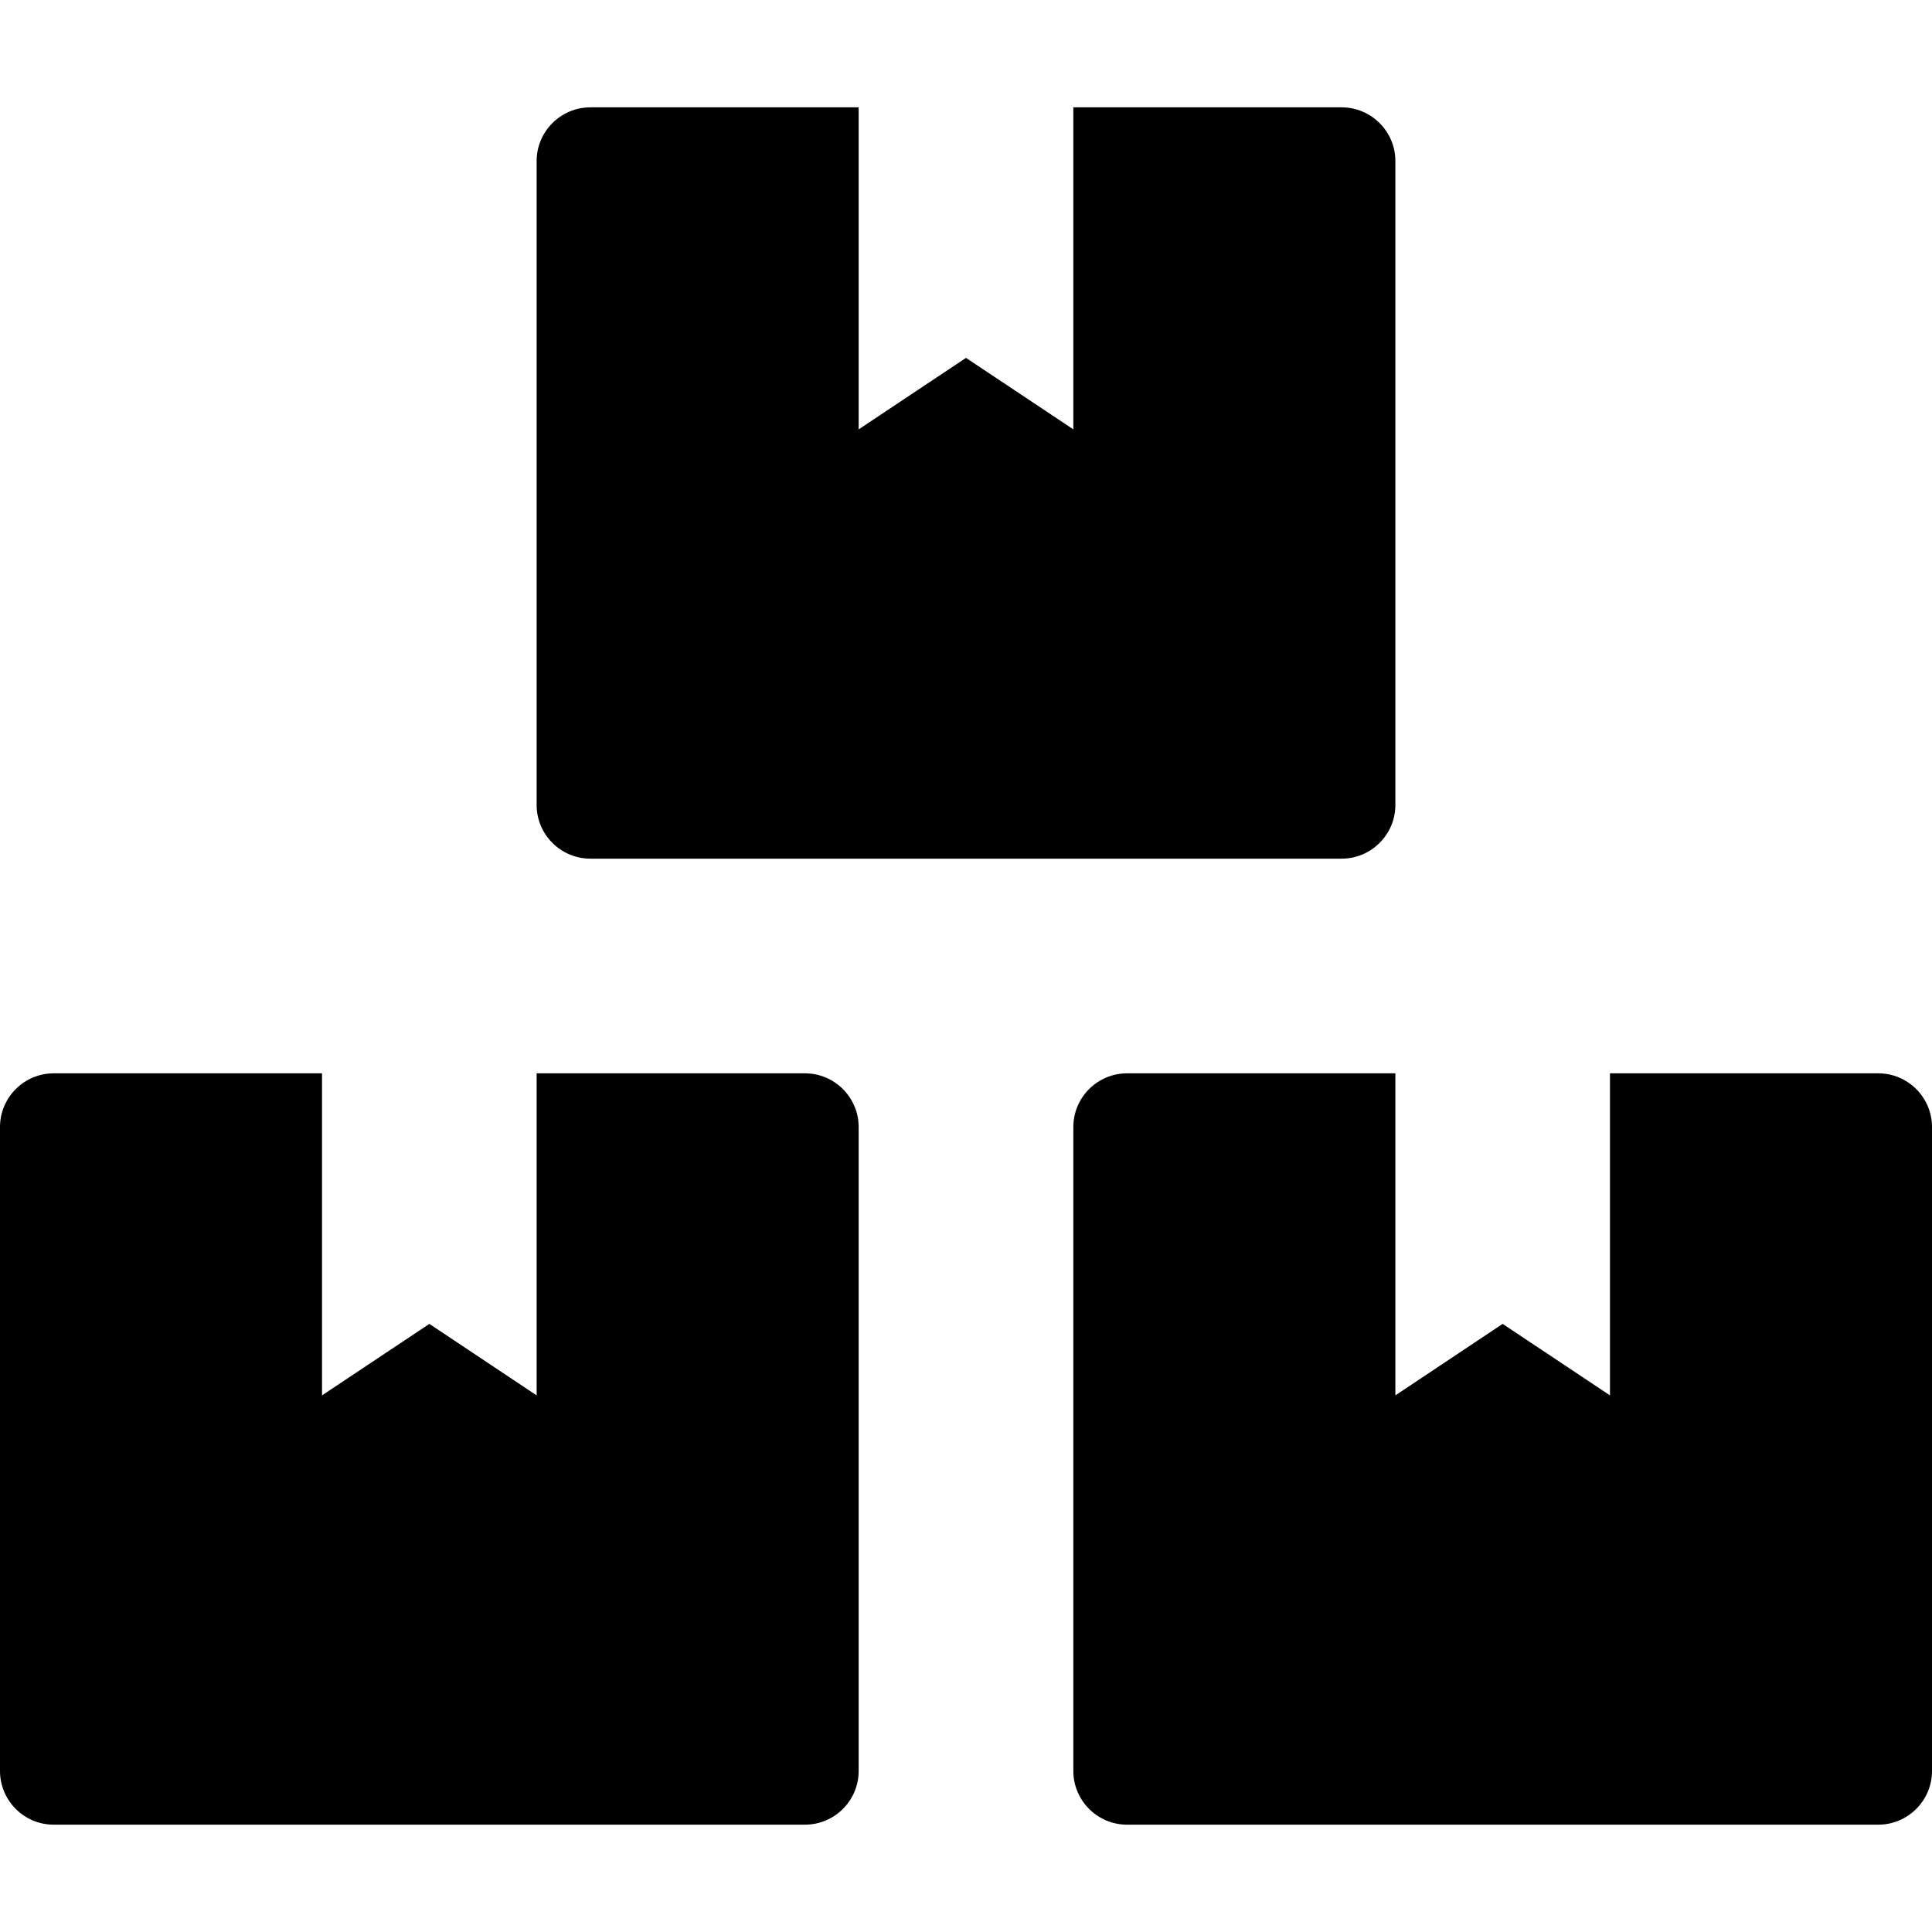 <?xml version="1.0" encoding="UTF-8"?> <svg xmlns="http://www.w3.org/2000/svg" width="25" height="25" viewBox="0 0 25 25" fill="none"> <g clip-path="url(#clip0_1413_151)"> <path d="M24.306 13.889H20.833V18.056L19.444 17.131L18.056 18.056V13.889H14.583C14.201 13.889 13.889 14.201 13.889 14.583V22.917C13.889 23.299 14.201 23.611 14.583 23.611H24.306C24.688 23.611 25 23.299 25 22.917V14.583C25 14.201 24.688 13.889 24.306 13.889ZM7.639 11.111H17.361C17.743 11.111 18.056 10.799 18.056 10.417V2.083C18.056 1.701 17.743 1.389 17.361 1.389H13.889V5.556L12.5 4.631L11.111 5.556V1.389H7.639C7.257 1.389 6.944 1.701 6.944 2.083V10.417C6.944 10.799 7.257 11.111 7.639 11.111ZM10.417 13.889H6.944V18.056L5.556 17.131L4.167 18.056V13.889H0.694C0.312 13.889 0 14.201 0 14.583V22.917C0 23.299 0.312 23.611 0.694 23.611H10.417C10.799 23.611 11.111 23.299 11.111 22.917V14.583C11.111 14.201 10.799 13.889 10.417 13.889Z" fill="black"></path> </g> <defs> <clipPath id="clip0_1413_151"> <rect width="25" height="25" fill="white"></rect> </clipPath> </defs> </svg>